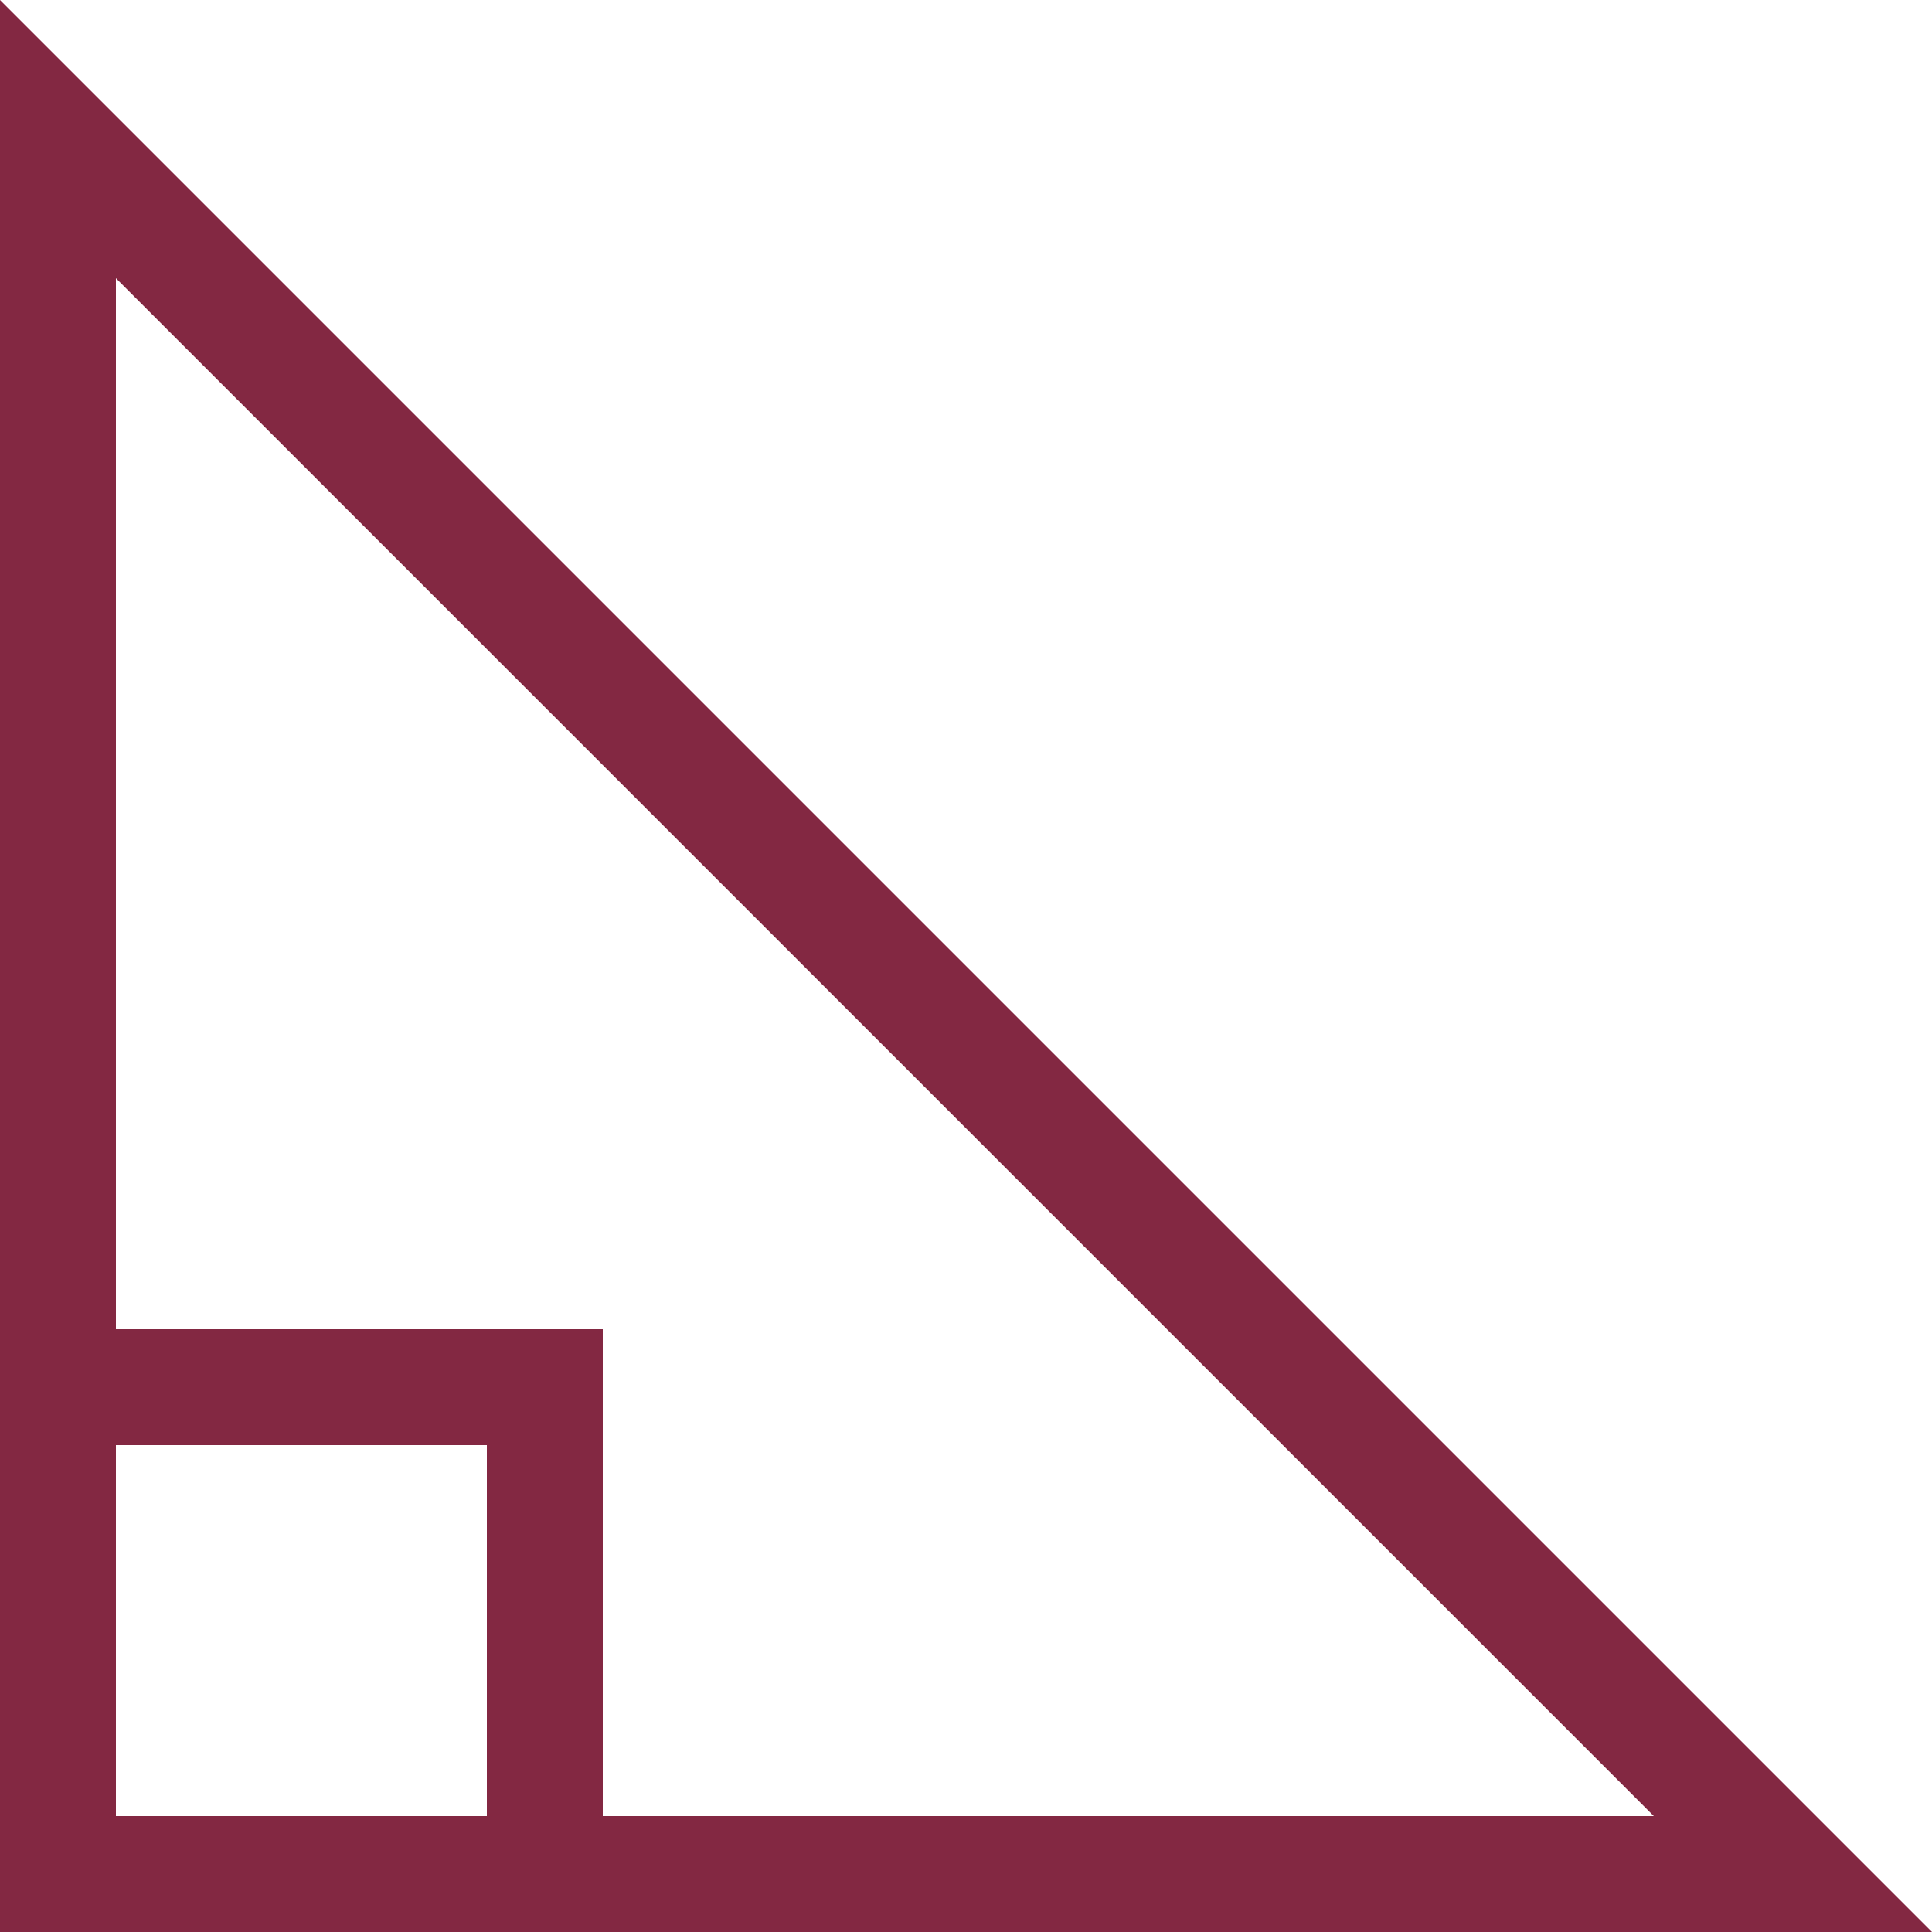 <svg enable-background="new 0 0 50 50" viewBox="0 0 50 50" xmlns="http://www.w3.org/2000/svg"><g fill="#832842"><path d="m3 7.2 39.8 39.8h-39.8zm-3-7.2v50h50z"/><path d="m12.6 37.4v9.6h-9.6v-9.6zm3-3h-15.6v15.6h15.6z"/></g></svg>
